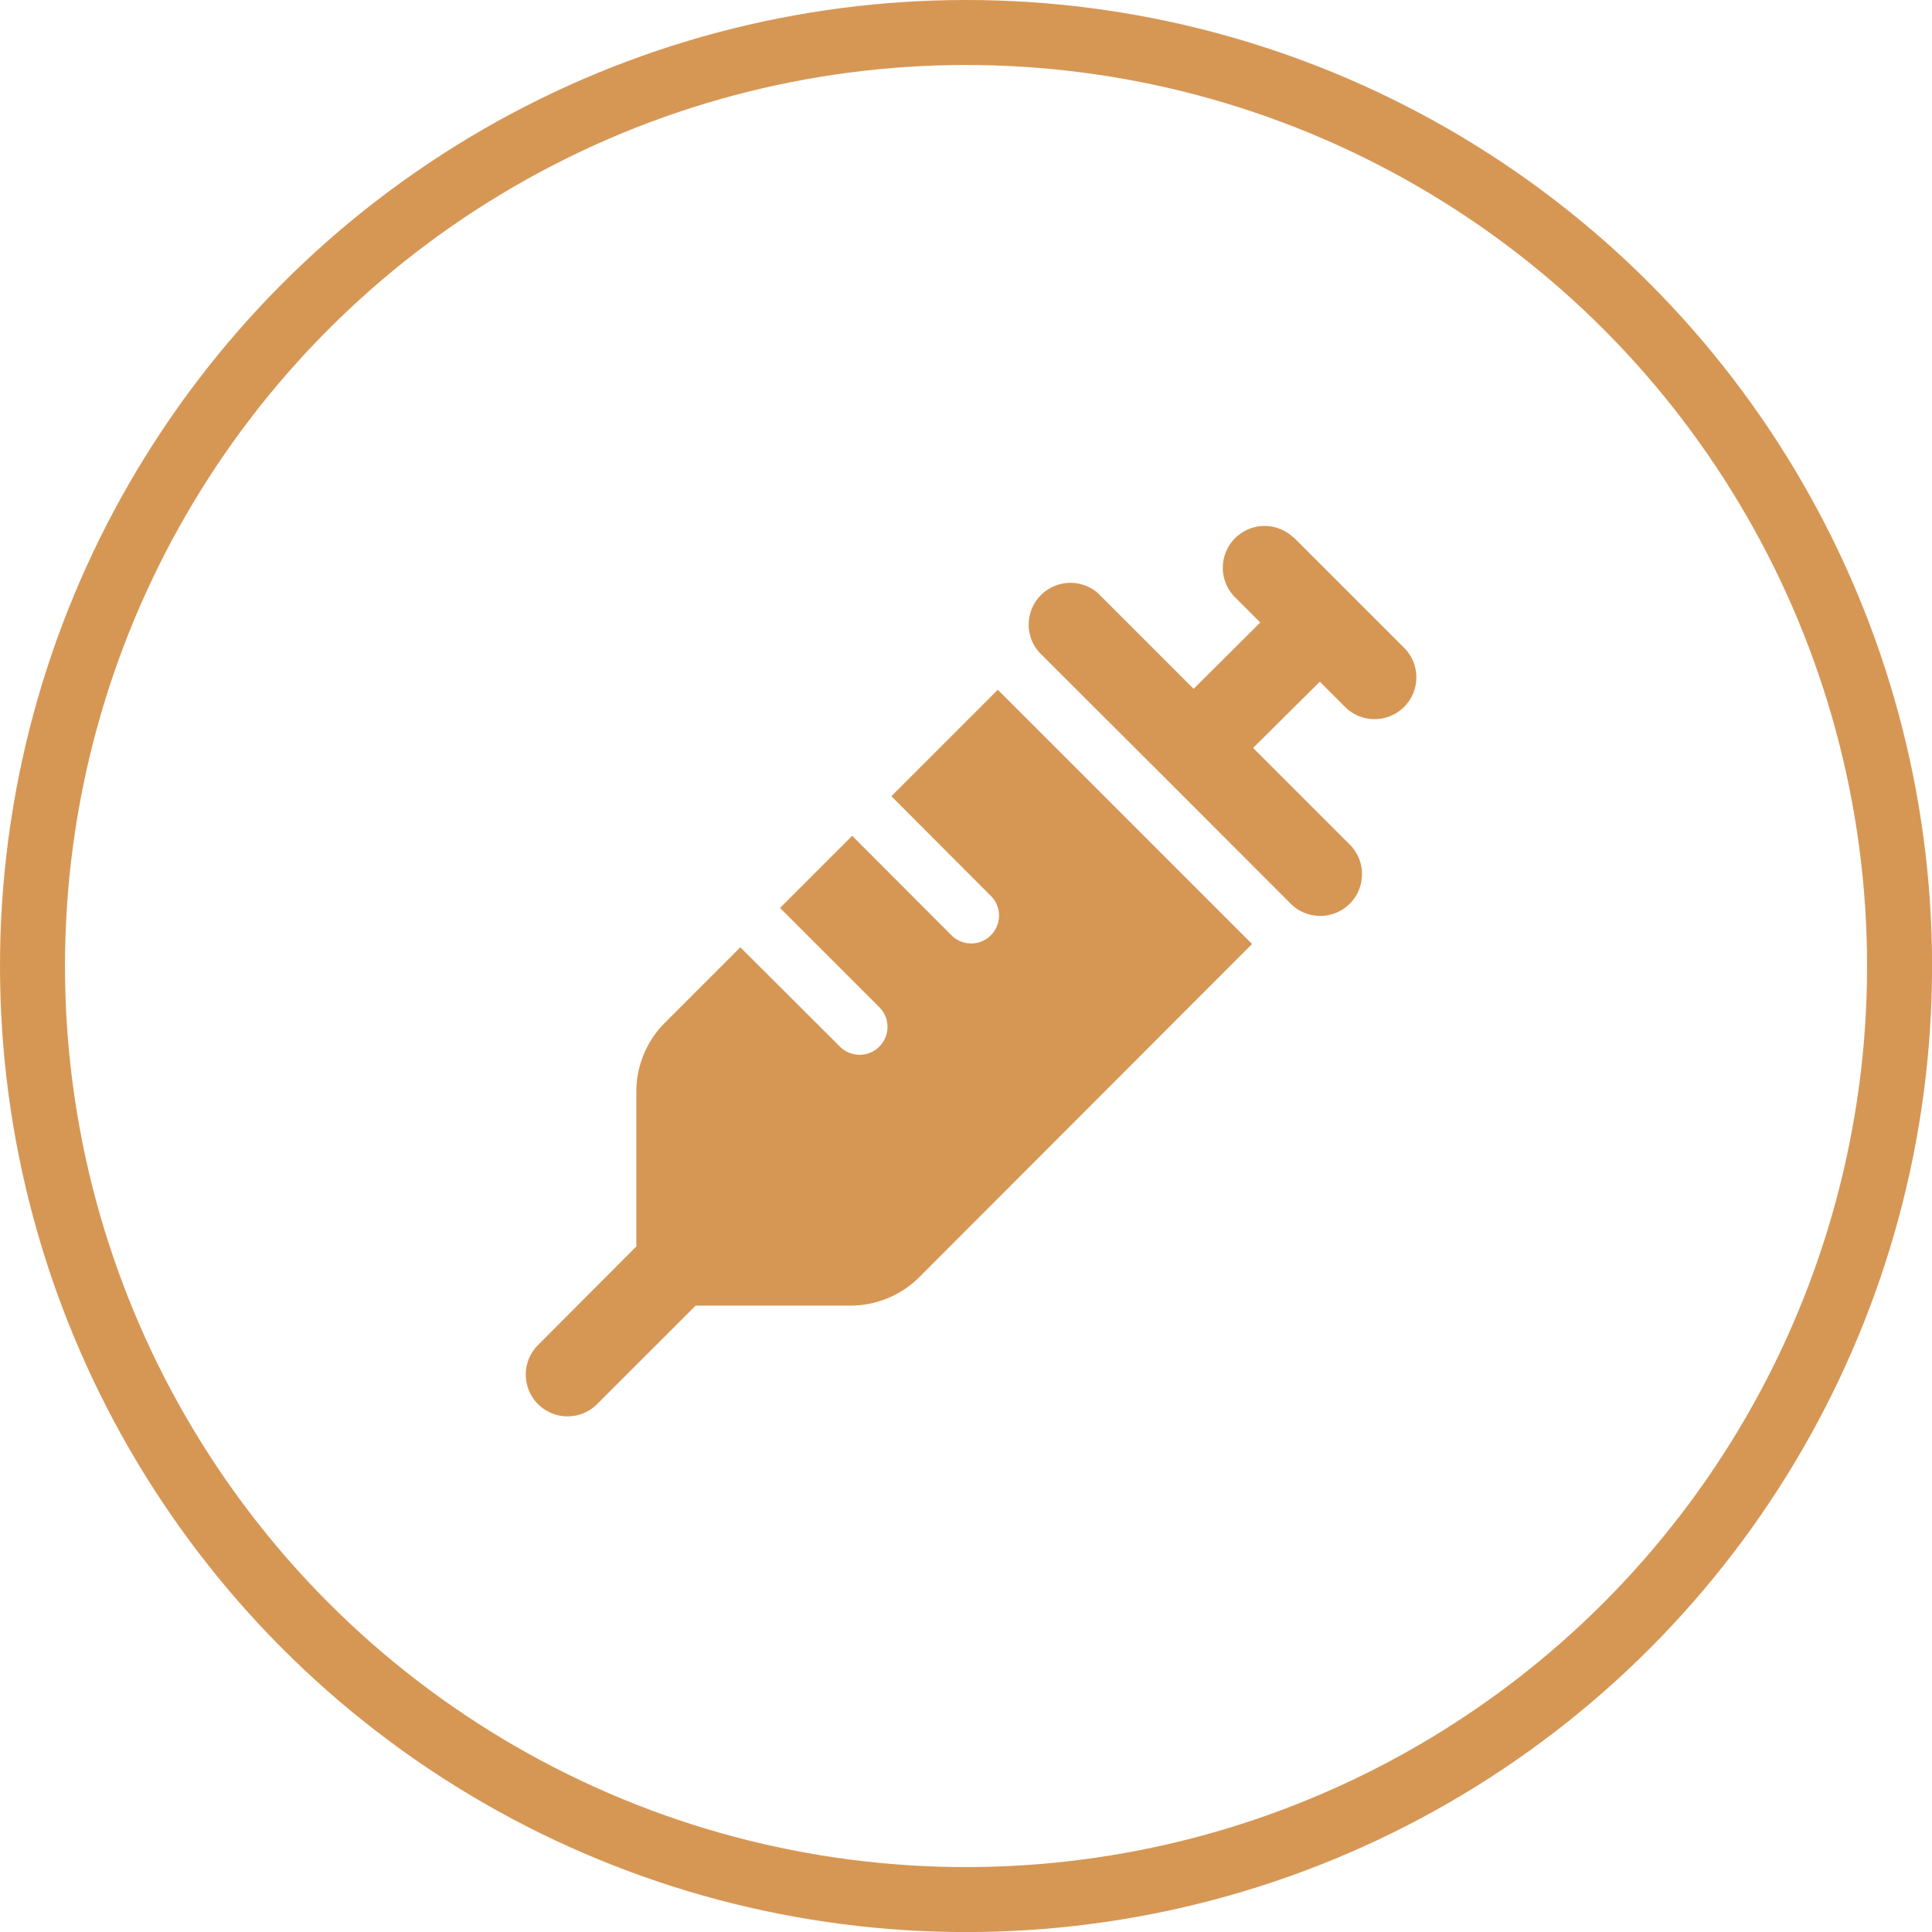 <svg xmlns="http://www.w3.org/2000/svg" width="29.727" height="29.727" viewBox="0 0 29.727 29.727">
  <g id="anaesthesia_icon" data-name="anaesthesia icon" transform="translate(-1062.811 -1158)">
    <g id="Ellipse_5" data-name="Ellipse 5" transform="translate(1062.811 1158)" fill="none" stroke="#d69755" stroke-width="1">
      <circle cx="14.864" cy="14.864" r="14.864" stroke="none"/>
      <circle cx="14.864" cy="14.864" r="14.364" fill="none"/>
    </g>
    <path id="syringe" d="M11.91.273l.858.858.858.858a.643.643,0,0,1-.909.909l-.4-.4L11.29,3.517l1.475,1.475a.643.643,0,1,1-.909.909L9.926,3.97,7.995,2.042A.643.643,0,0,1,8.9,1.133l1.475,1.475L11.4,1.587l-.4-.4a.643.643,0,0,1,.909-.909ZM5.724,4.26,7.362,2.622a.253.253,0,0,0,.027.027l.429.429,1.5,1.5,1.5,1.5.429.429.027.027L6.156,11.658a1.5,1.5,0,0,1-1.062.44H2.713L1.184,13.626a.643.643,0,0,1-.909-.909L1.8,11.188V8.807a1.5,1.5,0,0,1,.44-1.062L3.4,6.585,4.933,8.113a.428.428,0,0,0,.606-.606L4.011,5.979l1.11-1.11L6.649,6.4a.428.428,0,1,0,.606-.606L5.727,4.263Z" transform="translate(1070.802 1165.991)" fill="#d69755"/>
  </g>
</svg>
